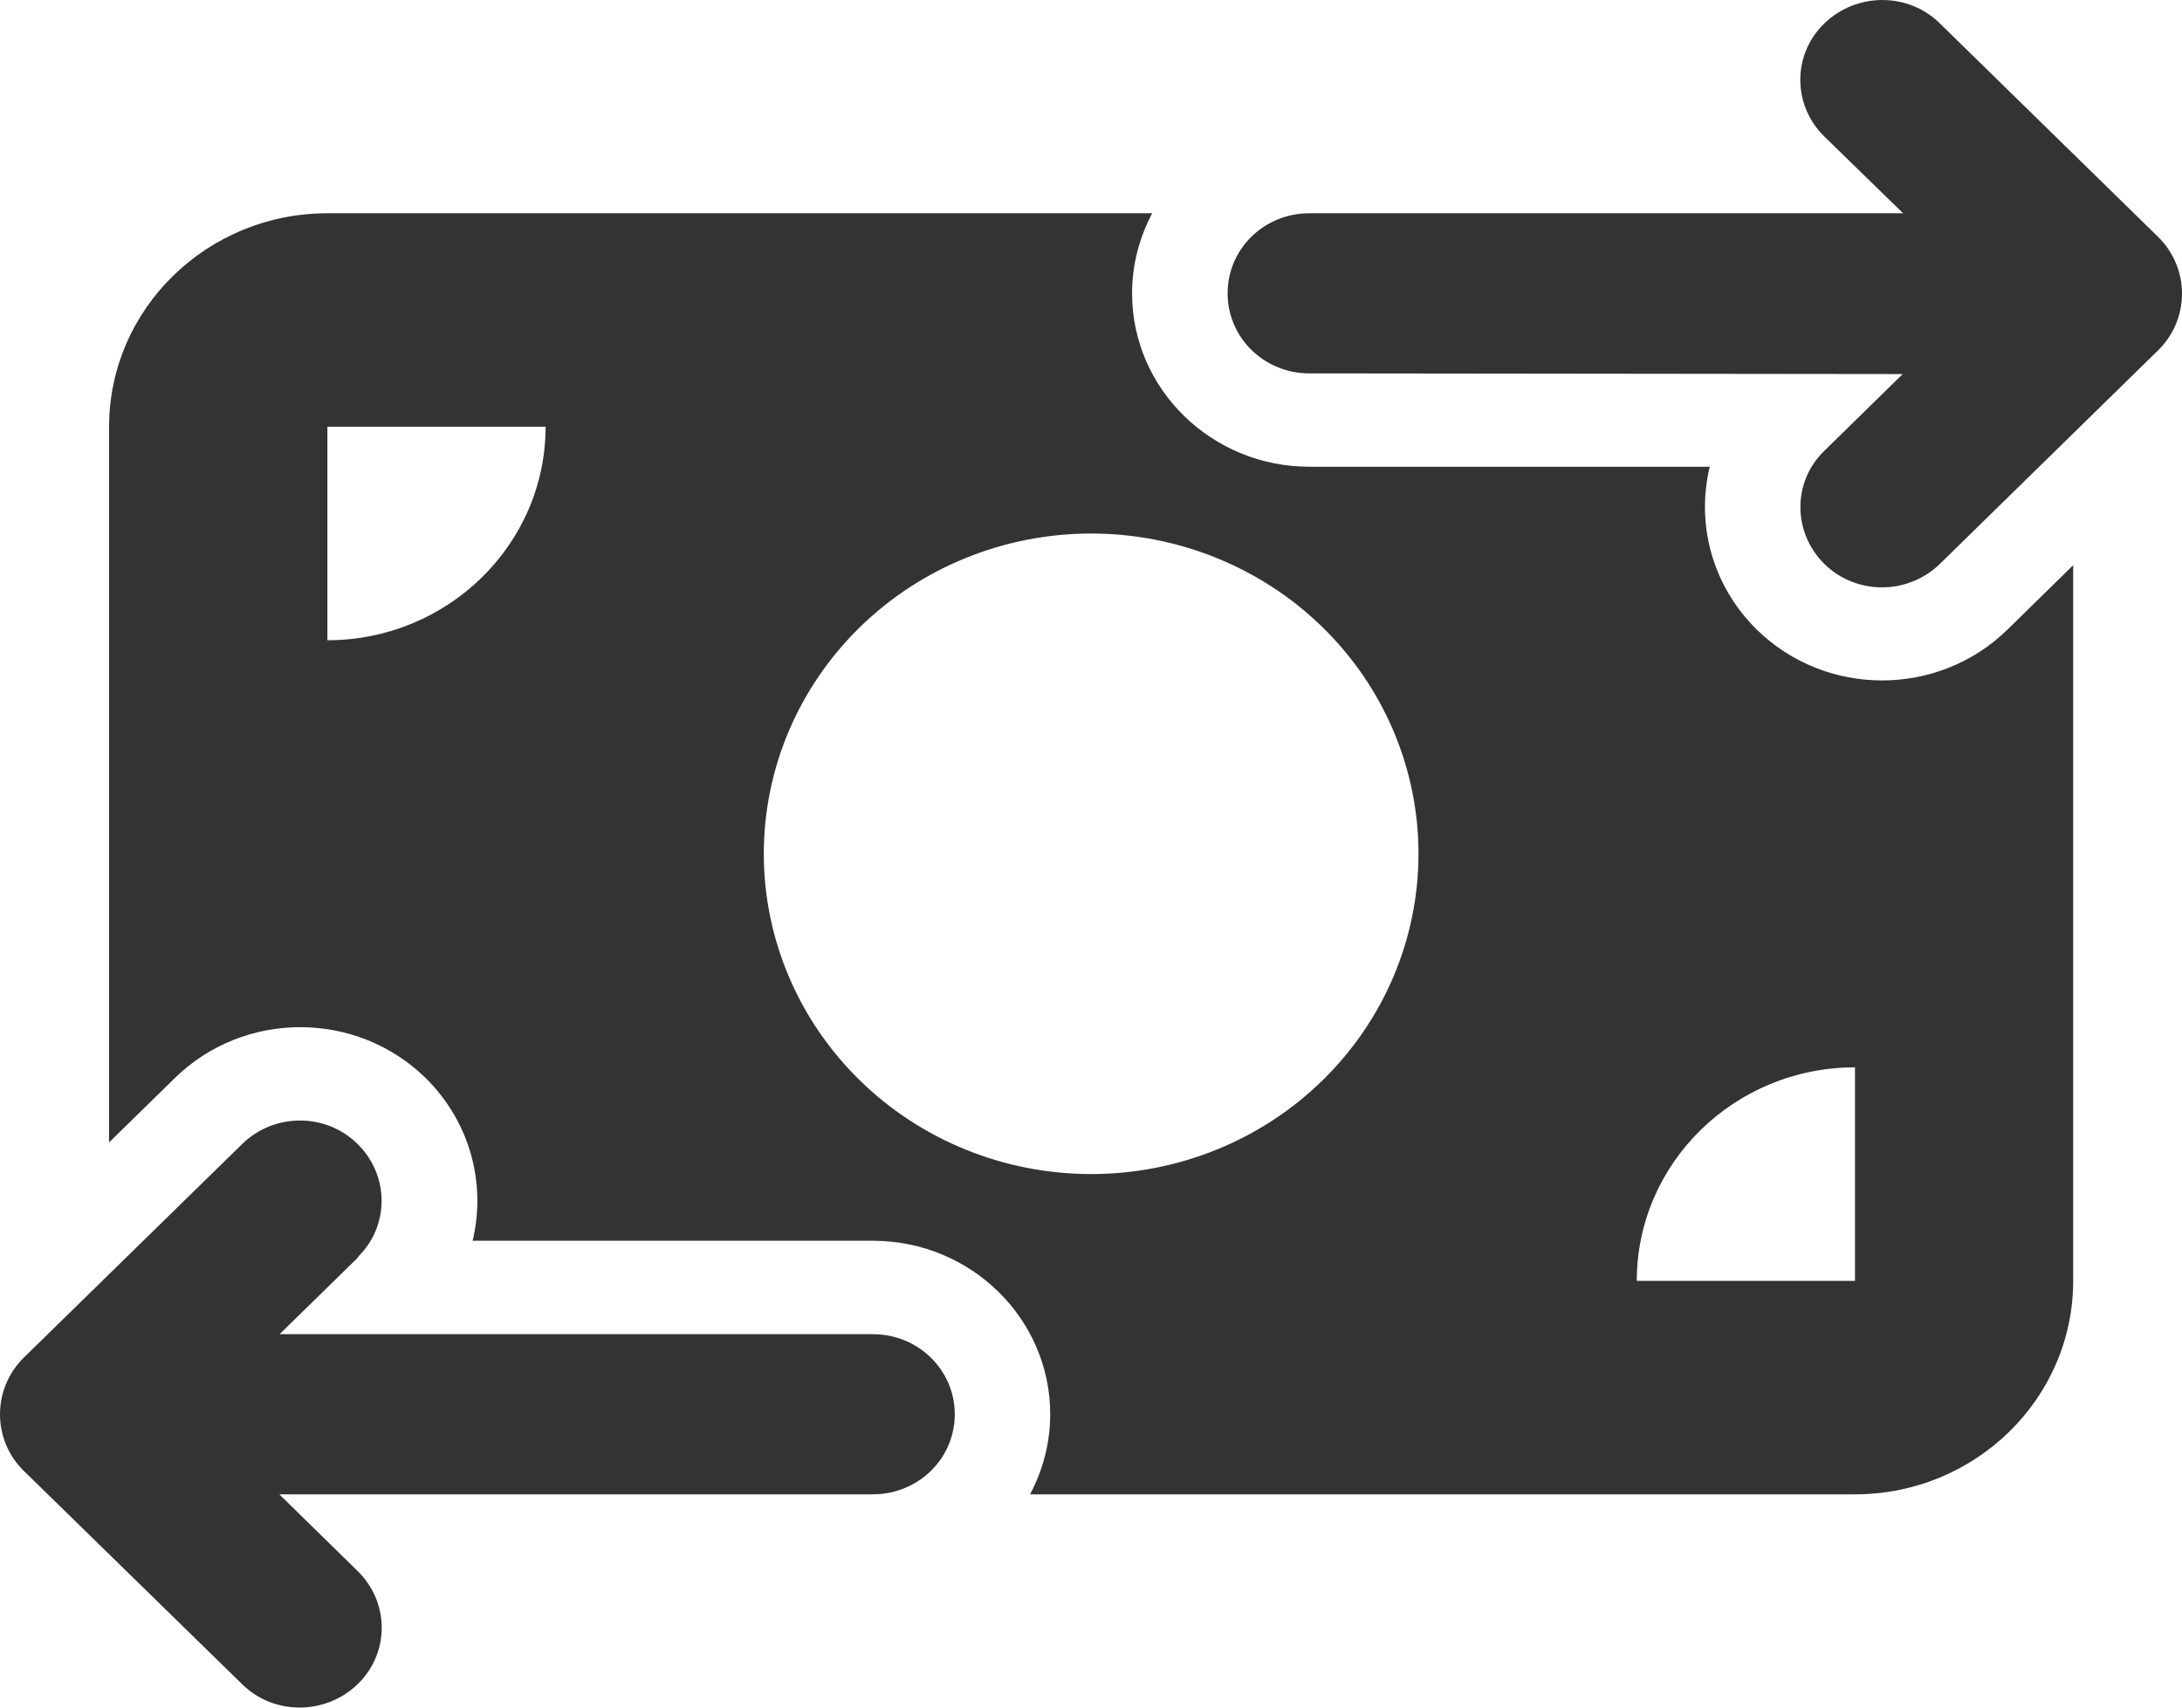 <svg width="23" height="18" viewBox="0 0 23 18" fill="none" xmlns="http://www.w3.org/2000/svg">
<path d="M19.23 1.439C18.892 1.108 18.892 0.574 19.23 0.247C19.567 -0.08 20.114 -0.084 20.448 0.247L22.748 2.497C22.91 2.656 23 2.87 23 3.095C23 3.32 22.91 3.535 22.748 3.693L20.448 5.944C20.11 6.274 19.564 6.274 19.23 5.944C18.895 5.613 18.892 5.079 19.23 4.752L20.056 3.943L13.802 3.936C13.324 3.936 12.94 3.559 12.94 3.092C12.94 2.624 13.324 2.248 13.802 2.248H20.06L19.23 1.439ZM3.774 13.255L2.947 14.064H9.201C9.679 14.064 10.064 14.441 10.064 14.908C10.064 15.376 9.679 15.752 9.201 15.752H2.944L3.77 16.561C4.108 16.892 4.108 17.426 3.77 17.753C3.433 18.08 2.886 18.084 2.552 17.753L0.252 15.506C0.09 15.348 0 15.133 0 14.908C0 14.683 0.09 14.469 0.252 14.31L2.552 12.06C2.89 11.729 3.436 11.729 3.77 12.06C4.105 12.39 4.108 12.925 3.77 13.252L3.774 13.255ZM3.451 2.248H12.145C12.012 2.501 11.933 2.786 11.933 3.092C11.933 4.101 12.771 4.92 13.802 4.92H18.022C17.878 5.518 18.043 6.169 18.518 6.637C19.247 7.351 20.43 7.351 21.16 6.637L21.853 5.958V13.502C21.853 14.743 20.822 15.752 19.553 15.752H10.858C10.991 15.499 11.07 15.214 11.07 14.908C11.07 13.899 10.233 13.079 9.201 13.079H4.982C5.125 12.482 4.96 11.831 4.486 11.363C3.756 10.649 2.574 10.649 1.844 11.363L1.15 12.042V4.498C1.15 3.257 2.182 2.248 3.451 2.248ZM5.751 4.498H3.451V6.749C4.719 6.749 5.751 5.74 5.751 4.498ZM19.553 11.251C18.284 11.251 17.253 12.26 17.253 13.502H19.553V11.251ZM11.502 12.376C12.417 12.376 13.295 12.021 13.942 11.387C14.589 10.754 14.952 9.895 14.952 9C14.952 8.105 14.589 7.246 13.942 6.613C13.295 5.98 12.417 5.624 11.502 5.624C10.587 5.624 9.709 5.98 9.062 6.613C8.415 7.246 8.051 8.105 8.051 9C8.051 9.895 8.415 10.754 9.062 11.387C9.709 12.021 10.587 12.376 11.502 12.376Z" fill="#333333"/>
</svg>
